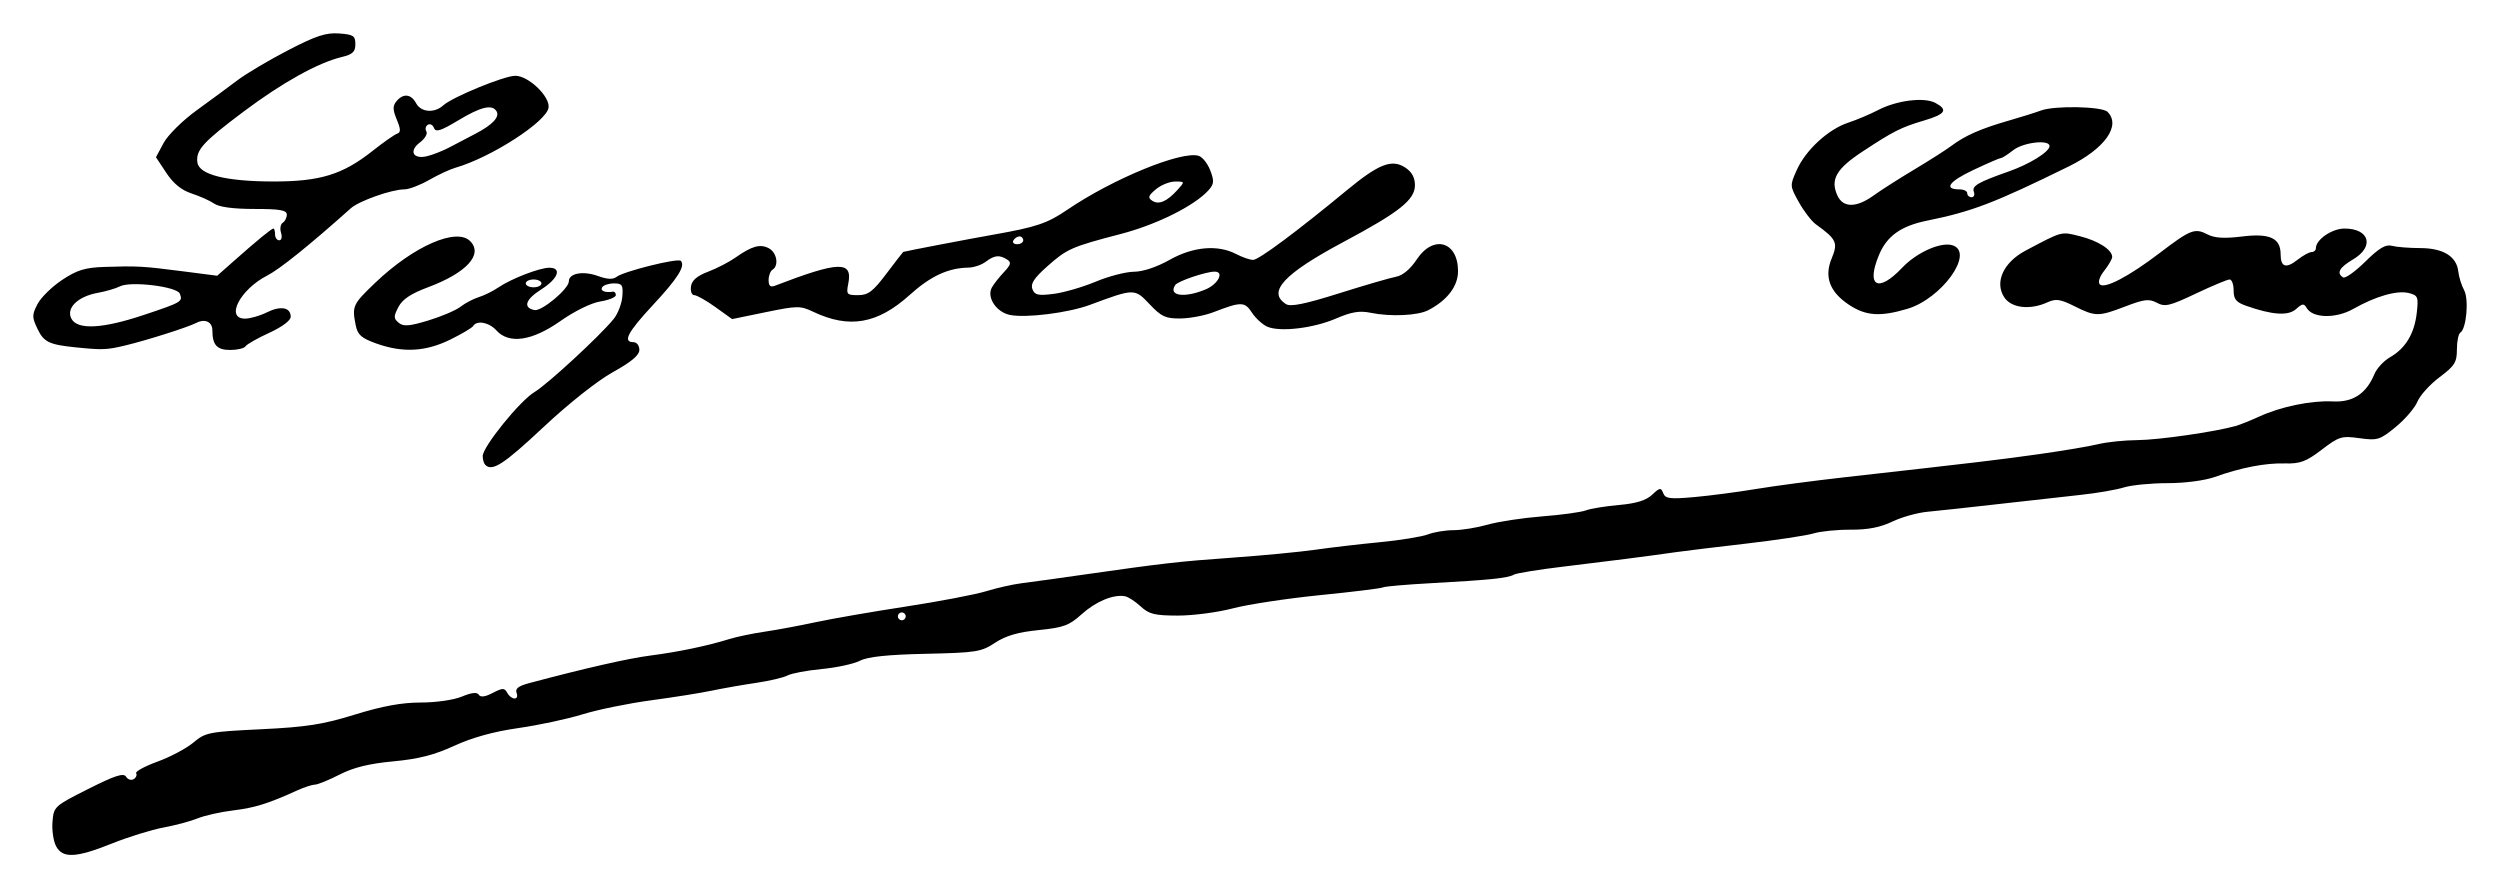 <?xml version="1.0" encoding="UTF-8" standalone="no"?>
<!-- Created with Inkscape (http://www.inkscape.org/) -->

<svg
   xmlns:dc="http://purl.org/dc/elements/1.1/"
   xmlns:cc="http://creativecommons.org/ns#"
   xmlns:rdf="http://www.w3.org/1999/02/22-rdf-syntax-ns#"
   xmlns:svg="http://www.w3.org/2000/svg"
   xmlns="http://www.w3.org/2000/svg"
   xmlns:sodipodi="http://sodipodi.sourceforge.net/DTD/sodipodi-0.dtd"
   xmlns:inkscape="http://www.inkscape.org/namespaces/inkscape"
   width="225.151mm"
   height="79.996mm"
   viewBox="0 0 797.779 283.45"
   id="svg3963"
   version="1.1"
   inkscape:version="0.91 r13725"
   sodipodi:docname="Firma de Leopoldo Cano.svg">
  <defs
     id="defs3965" />
  <sodipodi:namedview
     id="base"
     pagecolor="#ffffff"
     bordercolor="#666666"
     borderopacity="1.0"
     inkscape:pageopacity="0.0"
     inkscape:pageshadow="2"
     inkscape:zoom="0.175"
     inkscape:cx="1642.6641"
     inkscape:cy="532.0317"
     inkscape:document-units="px"
     inkscape:current-layer="layer1"
     showgrid="false"
     fit-margin-top="3"
     fit-margin-right="3"
     fit-margin-bottom="3"
     fit-margin-left="3"
     inkscape:window-width="1366"
     inkscape:window-height="705"
     inkscape:window-x="-8"
     inkscape:window-y="-8"
     inkscape:window-maximized="1" />
  <g
     inkscape:label="Capa 1"
     inkscape:groupmode="layer"
     id="layer1"
     transform="translate(156.484,152.25)">
    <path
       style="fill:#000000"
       d="m -138.586,117.786 c -0.853,-1.593 -1.37,-5.109 -1.149,-7.812 0.394,-4.829 0.596,-5.014 11.431,-10.466 8.554,-4.305 11.258,-5.18 12.048,-3.902 0.56,0.906 1.653,1.256 2.429,0.776 0.776,-0.479 1.131,-1.324 0.789,-1.877 -0.342,-0.553 2.73,-2.227 6.826,-3.72 4.096,-1.493 9.254,-4.237 11.461,-6.096 3.81,-3.209 4.908,-3.424 21.591,-4.231 14.515,-0.702 19.735,-1.519 29.968,-4.688 8.744,-2.708 14.918,-3.837 20.978,-3.837 4.862,0 10.563,-0.826 13.143,-1.904 3.077,-1.286 4.82,-1.476 5.369,-0.587 0.546,0.884 2.002,0.699 4.436,-0.563 3.184,-1.652 3.747,-1.657 4.653,-0.038 1.342,2.397 3.887,2.398 2.967,9.4e-4 -0.503,-1.312 0.626,-2.196 3.929,-3.076 17.983,-4.794 31.7,-7.915 38.828,-8.834 8.879,-1.145 18.14,-3.079 25.096,-5.241 2.359,-0.733 7.422,-1.792 11.25,-2.353 3.828,-0.56 11.179,-1.927 16.335,-3.036 5.156,-1.109 18.094,-3.354 28.75,-4.988 10.656,-1.634 22.188,-3.833 25.625,-4.888 3.438,-1.054 8.5,-2.199 11.25,-2.545 2.75,-0.345 11.188,-1.513 18.75,-2.595 26.586,-3.804 31.402,-4.356 48.75,-5.592 9.625,-0.686 21.438,-1.815 26.25,-2.509 4.812,-0.694 14.094,-1.779 20.625,-2.41 6.531,-0.631 13.458,-1.754 15.394,-2.495 1.935,-0.741 5.63,-1.348 8.211,-1.348 2.58,0 7.466,-0.794 10.856,-1.763 3.39,-0.97 11.209,-2.156 17.376,-2.635 6.166,-0.479 12.44,-1.339 13.942,-1.91 1.502,-0.571 6.258,-1.348 10.569,-1.727 5.517,-0.485 8.653,-1.453 10.586,-3.27 2.463,-2.314 2.83,-2.367 3.541,-0.512 0.679,1.769 2.105,1.952 9.847,1.265 4.979,-0.442 13.835,-1.601 19.678,-2.574 5.844,-0.974 18.781,-2.686 28.75,-3.805 42.578,-4.78 48.805,-5.521 61.875,-7.365 7.562,-1.067 16,-2.492 18.75,-3.167 2.75,-0.675 8.375,-1.25 12.5,-1.28 6.673,-0.047 24.518,-2.615 31.25,-4.498 1.375,-0.384 4.75,-1.733 7.5,-2.997 6.962,-3.2 16.688,-5.202 23.546,-4.847 6.401,0.331 10.655,-2.47 13.255,-8.726 0.757,-1.823 3.004,-4.245 4.993,-5.382 4.936,-2.822 7.772,-7.531 8.517,-14.137 0.579,-5.138 0.389,-5.603 -2.589,-6.351 -3.709,-0.931 -10.549,1.038 -17.722,5.1 -5.495,3.112 -12.893,2.96 -14.801,-0.304 -0.896,-1.533 -1.395,-1.487 -3.388,0.317 -2.478,2.243 -7.521,1.923 -15.874,-1.009 -3.276,-1.15 -4.062,-2.103 -4.062,-4.924 0,-1.924 -0.579,-3.499 -1.286,-3.499 -0.707,0 -5.557,2.027 -10.778,4.504 -8.332,3.954 -9.851,4.313 -12.423,2.936 -2.477,-1.326 -4.02,-1.152 -9.958,1.121 -8.71,3.333 -9.619,3.332 -16.334,-0.021 -4.547,-2.271 -5.948,-2.474 -8.633,-1.25 -5.569,2.538 -11.529,1.845 -13.788,-1.603 -3.162,-4.825 -0.254,-11.166 6.839,-14.915 11.898,-6.288 11.208,-6.107 17.374,-4.557 5.792,1.456 10.237,4.319 10.237,6.595 0,0.644 -1.141,2.622 -2.536,4.395 -1.523,1.936 -2.082,3.678 -1.399,4.361 1.531,1.531 9.294,-2.546 19.123,-10.044 9.762,-7.447 11.179,-8 15.184,-5.922 2.31,1.198 5.353,1.385 11.093,0.682 8.859,-1.086 12.285,0.507 12.285,5.714 0,4.052 1.715,4.608 5.363,1.738 1.736,-1.366 3.771,-2.483 4.522,-2.483 0.751,0 1.365,-0.562 1.365,-1.25 0,-2.732 5.136,-6.25 9.125,-6.25 8.007,0 9.623,5.779 2.75,9.834 -4.404,2.598 -5.392,4.39 -3.175,5.759 0.66,0.408 3.832,-1.854 7.05,-5.026 4.388,-4.326 6.51,-5.591 8.488,-5.06 1.451,0.389 5.528,0.716 9.062,0.725 7.359,0.019 11.621,2.655 12.154,7.517 0.188,1.719 1.017,4.372 1.841,5.895 1.583,2.927 0.743,12.375 -1.208,13.581 -0.597,0.369 -1.086,2.783 -1.086,5.365 0,4.095 -0.707,5.224 -5.545,8.848 -3.05,2.285 -6.223,5.792 -7.052,7.794 -0.829,2.002 -3.943,5.635 -6.921,8.075 -5.071,4.155 -5.802,4.382 -11.559,3.59 -5.736,-0.789 -6.541,-0.544 -12.075,3.681 -4.968,3.792 -6.866,4.501 -11.702,4.373 -6.312,-0.168 -14.009,1.319 -22.492,4.346 -3.14,1.12 -9.533,1.951 -15.008,1.951 -5.246,0 -11.504,0.613 -13.905,1.361 -2.402,0.749 -8.585,1.816 -13.742,2.372 -5.156,0.556 -16.969,1.876 -26.25,2.934 -9.281,1.058 -19.496,2.166 -22.699,2.462 -3.203,0.296 -8.266,1.715 -11.25,3.152 -3.776,1.819 -7.798,2.599 -13.226,2.565 -4.29,-0.026 -9.634,0.508 -11.875,1.189 -2.241,0.68 -11.95,2.147 -21.575,3.26 -9.625,1.113 -19.75,2.345 -22.5,2.739 -9.259,1.324 -21.164,2.854 -35.737,4.593 -7.968,0.951 -15.113,2.115 -15.878,2.588 -1.717,1.061 -7.934,1.698 -26.465,2.709 -7.903,0.431 -14.773,1.034 -15.266,1.338 -0.493,0.305 -9.491,1.414 -19.996,2.466 -10.505,1.051 -23.05,2.952 -27.879,4.224 -4.829,1.272 -12.717,2.309 -17.529,2.305 -7.409,-0.006 -9.229,-0.45 -11.875,-2.902 -1.719,-1.592 -3.969,-3.059 -5,-3.259 -3.653,-0.709 -9.328,1.636 -13.855,5.726 -3.985,3.6 -5.789,4.265 -13.748,5.064 -6.586,0.661 -10.492,1.8 -13.895,4.052 -4.391,2.906 -5.992,3.16 -22.149,3.517 -12.157,0.268 -18.482,0.934 -20.947,2.206 -1.942,1.002 -7.42,2.193 -12.173,2.646 -4.753,0.453 -9.68,1.38 -10.948,2.058 -1.268,0.679 -5.817,1.749 -10.108,2.379 -4.291,0.629 -10.614,1.739 -14.052,2.466 -3.438,0.727 -12.156,2.115 -19.375,3.084 -7.219,0.969 -17.062,2.983 -21.875,4.474 -4.812,1.492 -14.057,3.469 -20.543,4.393 -7.798,1.111 -14.705,3.023 -20.389,5.643 -6.369,2.935 -11.41,4.223 -19.457,4.971 -7.686,0.714 -12.689,1.943 -17.111,4.203 -3.438,1.757 -7.009,3.212 -7.936,3.233 -0.927,0.021 -3.459,0.848 -5.625,1.836 -9.177,4.187 -13.539,5.55 -20.412,6.378 -4.002,0.482 -9.106,1.625 -11.341,2.538 -2.235,0.914 -7.156,2.233 -10.934,2.931 -3.778,0.698 -11.133,2.977 -16.343,5.063 -11.574,4.634 -15.798,4.846 -17.912,0.896 z M 132.542,44.433 c 0,-0.688 -0.562,-1.25 -1.25,-1.25 -0.688,0 -1.25,0.562 -1.25,1.25 0,0.688 0.562,1.25 1.25,1.25 0.688,0 1.25,-0.562 1.25,-1.25 z M -1.624,-3.9 c -0.458,-0.458 -0.828,-1.724 -0.822,-2.812 0.017,-2.99 11.851,-17.623 16.516,-20.422 4.182,-2.51 20.837,-17.88 25.261,-23.313 1.346,-1.653 2.596,-4.888 2.777,-7.188 0.289,-3.671 -0.036,-4.181 -2.669,-4.181 -1.649,0 -3.346,0.562 -3.771,1.25 -0.695,1.124 0.946,1.791 3.438,1.398 0.516,-0.081 0.938,0.408 0.938,1.087 0,0.679 -2.24,1.593 -4.978,2.031 -2.889,0.462 -8.236,3.09 -12.744,6.265 -9.023,6.354 -16.372,7.423 -20.403,2.969 -2.338,-2.584 -6.219,-3.322 -7.402,-1.409 -0.371,0.6 -3.695,2.569 -7.386,4.375 -7.869,3.85 -15.126,4.223 -23.534,1.209 -4.767,-1.709 -5.956,-2.757 -6.562,-5.787 -1.233,-6.165 -0.986,-6.702 6.233,-13.6 12.226,-11.681 25.887,-17.677 30.276,-13.288 4.24,4.24 -1.116,10.119 -13.405,14.714 -5.542,2.072 -8.213,3.855 -9.495,6.334 -1.56,3.017 -1.548,3.646 0.098,5.012 1.519,1.261 3.344,1.119 9.477,-0.738 4.177,-1.265 8.8,-3.24 10.273,-4.389 1.473,-1.149 4.084,-2.522 5.803,-3.05 1.719,-0.529 4.531,-1.919 6.25,-3.09 4.101,-2.794 13.151,-6.293 16.275,-6.293 4.113,0 2.788,3.521 -2.607,6.927 -5.039,3.181 -5.9,5.847 -2.123,6.579 2.322,0.451 10.955,-6.78 10.955,-9.176 0,-2.578 4.545,-3.406 9.288,-1.691 2.979,1.077 4.802,1.159 5.942,0.268 2.239,-1.751 19.529,-6.064 20.483,-5.11 1.574,1.574 -0.944,5.58 -8.837,14.053 -8.115,8.712 -9.79,11.9 -6.252,11.9 1.031,0 1.875,1.097 1.875,2.439 0,1.715 -2.504,3.828 -8.438,7.12 -4.951,2.747 -14.115,10.004 -22.177,17.561 C 4.25,-4.062 0.591,-1.685 -1.624,-3.9 Z M 16.292,-61.817 c 0,-0.688 -1.125,-1.25 -2.5,-1.25 -1.375,0 -2.5,0.562 -2.5,1.25 0,0.688 1.125,1.25 2.5,1.25 1.375,0 2.5,-0.562 2.5,-1.25 z m -148.75,20.4 c -8.348,-0.858 -10.06,-1.691 -12.047,-5.857 -1.797,-3.769 -1.798,-4.484 -0.008,-7.945 1.082,-2.092 4.614,-5.557 7.85,-7.701 4.771,-3.16 7.32,-3.945 13.481,-4.149 10.475,-0.348 12.305,-0.247 24.926,1.382 l 11.078,1.429 5.333,-4.717 c 7.598,-6.72 12.017,-10.342 12.616,-10.342 0.285,0 0.519,0.844 0.519,1.875 0,1.031 0.6,1.875 1.334,1.875 0.746,0 0.999,-1.056 0.574,-2.395 -0.418,-1.317 -0.175,-2.757 0.541,-3.199 0.715,-0.442 1.301,-1.615 1.301,-2.605 0,-1.423 -2.171,-1.801 -10.347,-1.801 -6.671,0 -11.223,-0.603 -12.813,-1.697 -1.356,-0.933 -4.602,-2.392 -7.213,-3.242 -3.232,-1.051 -5.806,-3.145 -8.065,-6.558 l -3.318,-5.014 2.44,-4.543 c 1.357,-2.528 6.045,-7.159 10.565,-10.439 4.469,-3.243 10.375,-7.593 13.125,-9.667 2.75,-2.074 9.97,-6.348 16.045,-9.497 8.879,-4.603 12.066,-5.652 16.25,-5.347 4.579,0.333 5.205,0.746 5.205,3.425 0,2.447 -0.861,3.253 -4.375,4.1 -7.533,1.815 -18.928,8.15 -31.218,17.355 -13.039,9.766 -15.394,12.364 -14.804,16.326 0.577,3.87 9.145,6.008 24.165,6.03 14.921,0.023 22.153,-2.193 31.638,-9.69 3.521,-2.783 7.09,-5.29 7.932,-5.57 1.193,-0.398 1.167,-1.388 -0.118,-4.492 -1.318,-3.182 -1.337,-4.358 -0.094,-5.855 2.152,-2.593 4.661,-2.342 6.249,0.626 1.567,2.927 5.83,3.267 8.676,0.692 2.945,-2.666 19.451,-9.442 22.998,-9.442 4.21,0 11.125,6.637 10.605,10.178 -0.66,4.494 -18.405,15.927 -29.779,19.186 -1.719,0.493 -5.475,2.243 -8.348,3.891 -2.872,1.647 -6.423,2.995 -7.89,2.995 -4.034,0 -14.457,3.684 -17.093,6.04 -13.12,11.731 -22.672,19.42 -26.643,21.446 -8.695,4.436 -13.502,13.763 -7.093,13.763 1.613,0 4.728,-0.896 6.923,-1.99 4.434,-2.212 7.644,-1.626 7.644,1.395 0,1.188 -2.746,3.241 -6.851,5.12 -3.768,1.725 -7.176,3.663 -7.574,4.306 -0.397,0.643 -2.598,1.169 -4.89,1.169 -4.229,0 -5.685,-1.6 -5.685,-6.248 0,-2.712 -2.337,-3.818 -5.089,-2.409 -2.8,1.433 -15.731,5.542 -22.741,7.226 -5.879,1.412 -7.32,1.465 -15.92,0.581 z m 21.784,-10.3 c 12.246,-4.088 12.553,-4.269 11.577,-6.813 -0.875,-2.281 -15.738,-4.091 -19.139,-2.33 -1.29,0.668 -4.487,1.601 -7.103,2.073 -6.353,1.147 -10.147,4.895 -8.352,8.248 1.934,3.614 9.881,3.207 23.018,-1.179 z m 97.591,-53.496 c 2.062,-1.087 5.825,-3.059 8.362,-4.383 5.444,-2.842 7.789,-5.36 6.672,-7.166 -1.41,-2.282 -4.982,-1.425 -12.215,2.931 -5.592,3.367 -7.177,3.864 -7.73,2.421 -0.383,-0.998 -1.272,-1.459 -1.976,-1.024 -0.704,0.435 -0.908,1.391 -0.454,2.126 0.454,0.734 -0.462,2.306 -2.034,3.492 -3.674,2.771 -2.225,5.509 2.324,4.391 1.816,-0.446 4.989,-1.7 7.051,-2.787 z m 261.01,57.209 c -1.507,-0.648 -3.712,-2.662 -4.9,-4.476 -2.33,-3.556 -3.39,-3.567 -12.36,-0.119 -2.75,1.057 -7.465,1.947 -10.477,1.977 -4.726,0.047 -6.073,-0.576 -9.815,-4.544 -4.788,-5.077 -4.848,-5.076 -19.013,0.189 -6.901,2.565 -20.445,4.273 -25.571,3.224 -4.349,-0.89 -7.472,-5.617 -5.77,-8.736 0.587,-1.075 2.315,-3.279 3.841,-4.899 2.258,-2.397 2.451,-3.149 1.04,-4.043 -2.464,-1.56 -4.035,-1.399 -6.808,0.699 -1.335,1.009 -3.833,1.856 -5.551,1.882 -6.443,0.096 -12.078,2.716 -18.704,8.695 -10.307,9.3 -19.331,10.869 -30.871,5.366 -4.035,-1.924 -5.038,-1.914 -15.071,0.151 l -10.748,2.212 -5.32,-3.821 c -2.926,-2.101 -5.971,-3.821 -6.766,-3.821 -0.795,0 -1.265,-1.252 -1.046,-2.782 0.278,-1.939 1.927,-3.36 5.44,-4.688 2.772,-1.048 6.71,-3.08 8.75,-4.515 5.273,-3.708 7.917,-4.443 10.675,-2.967 2.552,1.366 3.259,5.529 1.159,6.827 -0.688,0.425 -1.25,1.925 -1.25,3.333 0,1.819 0.571,2.341 1.975,1.802 20.586,-7.9 24.915,-8.02 23.441,-0.651 -0.679,3.393 -0.465,3.641 3.138,3.641 3.223,0 4.728,-1.143 9.056,-6.875 2.855,-3.781 5.264,-6.897 5.353,-6.925 1.011,-0.309 21.215,-4.176 28.912,-5.533 13.528,-2.386 17.075,-3.58 23.37,-7.871 14.537,-9.908 36.601,-18.966 42.013,-17.249 1.206,0.383 2.87,2.491 3.698,4.685 1.278,3.386 1.188,4.34 -0.598,6.314 -4.476,4.946 -16.483,10.93 -27.921,13.916 -15.854,4.138 -17.194,4.73 -23.594,10.42 -4.134,3.676 -5.312,5.493 -4.661,7.19 0.734,1.912 1.806,2.152 6.783,1.52 3.251,-0.413 9.286,-2.164 13.411,-3.891 4.125,-1.727 9.618,-3.154 12.206,-3.17 2.875,-0.018 7.292,-1.489 11.351,-3.78 7.516,-4.242 15.394,-4.934 21.273,-1.867 1.969,1.027 4.401,1.867 5.404,1.867 1.786,0 13.939,-9.032 29.971,-22.276 10.12,-8.359 14.314,-9.986 18.565,-7.2 2.121,1.39 3.104,3.178 3.104,5.65 0,4.645 -4.951,8.578 -22.746,18.068 -19.126,10.2 -24.507,16.016 -18.385,19.87 1.454,0.916 6.02,-0.013 16.875,-3.431 8.185,-2.577 16.392,-4.969 18.239,-5.314 2.118,-0.396 4.547,-2.425 6.58,-5.498 5.31,-8.025 13.187,-5.793 13.187,3.736 0,4.814 -3.474,9.343 -9.567,12.471 -3.325,1.707 -12.005,2.095 -18.229,0.813 -3.6,-0.741 -6.148,-0.326 -11.107,1.807 -7.257,3.122 -17.851,4.384 -21.961,2.616 z m -19.72,-11.874 c 4.041,-1.689 6.093,-5.689 2.917,-5.689 -2.787,0 -11.723,3.027 -12.563,4.254 -2.374,3.474 2.891,4.256 9.645,1.434 z m -58.165,-15.689 c 0,-0.688 -0.529,-1.25 -1.176,-1.25 -0.647,0 -1.524,0.562 -1.949,1.25 -0.425,0.688 0.104,1.25 1.176,1.25 1.072,0 1.949,-0.562 1.949,-1.25 z m 49.27,-16.134 c 2.343,-2.589 2.335,-2.616 -0.813,-2.616 -1.749,0 -4.508,1.114 -6.131,2.475 -2.453,2.057 -2.646,2.675 -1.143,3.663 2.082,1.369 4.689,0.234 8.088,-3.522 z m 214.363,36.791 c -6.28,-4.119 -8.117,-8.979 -5.637,-14.915 2.069,-4.953 1.531,-6.111 -5.03,-10.818 -1.379,-0.99 -3.829,-4.172 -5.444,-7.072 -2.919,-5.241 -2.923,-5.303 -0.644,-10.356 2.87,-6.365 10.056,-12.955 16.397,-15.037 2.668,-0.876 6.99,-2.704 9.605,-4.062 5.91,-3.069 14.635,-4.146 18.188,-2.245 4.112,2.201 3.253,3.582 -3.469,5.578 -7.514,2.231 -9.82,3.392 -19.82,9.978 -8.362,5.506 -10.291,8.901 -7.963,14.01 1.802,3.955 6.055,3.943 11.563,-0.033 2.336,-1.686 8.185,-5.419 12.997,-8.296 4.812,-2.876 10.156,-6.286 11.875,-7.576 4.312,-3.237 9.325,-5.443 18.125,-7.977 4.125,-1.188 8.792,-2.649 10.371,-3.248 4.297,-1.628 19.508,-1.334 21.254,0.412 4.397,4.397 -0.833,11.757 -12.388,17.435 -23.742,11.665 -30.854,14.389 -45.098,17.272 -8.4,1.7 -12.892,4.886 -15.42,10.937 -4.214,10.085 -0.345,12.259 7.355,4.133 4.784,-5.049 12.711,-8.5 16.333,-7.11 6.678,2.563 -3.782,16.975 -14.666,20.207 -8.617,2.559 -13.184,2.258 -18.483,-1.217 z m 39.726,-36.124 c -0.717,-1.867 1.309,-3.055 11.016,-6.461 6.813,-2.391 13.125,-6.313 13.125,-8.156 0,-2.155 -8.382,-1.189 -11.591,1.335 -1.748,1.375 -3.51,2.5 -3.915,2.5 -0.405,0 -4.401,1.731 -8.879,3.847 -7.778,3.675 -9.506,6.153 -4.291,6.153 1.334,0 2.426,0.562 2.426,1.25 0,0.688 0.623,1.25 1.384,1.25 0.761,0 1.087,-0.773 0.725,-1.717 z"
       id="path4133"
       inkscape:connector-curvature="0"
       sodipodi:nodetypes="csssscsssssssssssssssssssssssssssssssssssscsssssssssssssssssssssssssssssssscssssscsssssssssssssssssssssssscscsssssssssssssssssssssccssssscsssssscssssssssssssssssssssssssssssscssssssssssscssssssssssscssssssssssssscsssssssssssssssssssssssssssssscssssssssssssssssssscsssssssssssssssssssssssssssssssssssssssssssssssssssssscssssssssssssssssssssssccssssssssss" />
  </g>
</svg>
